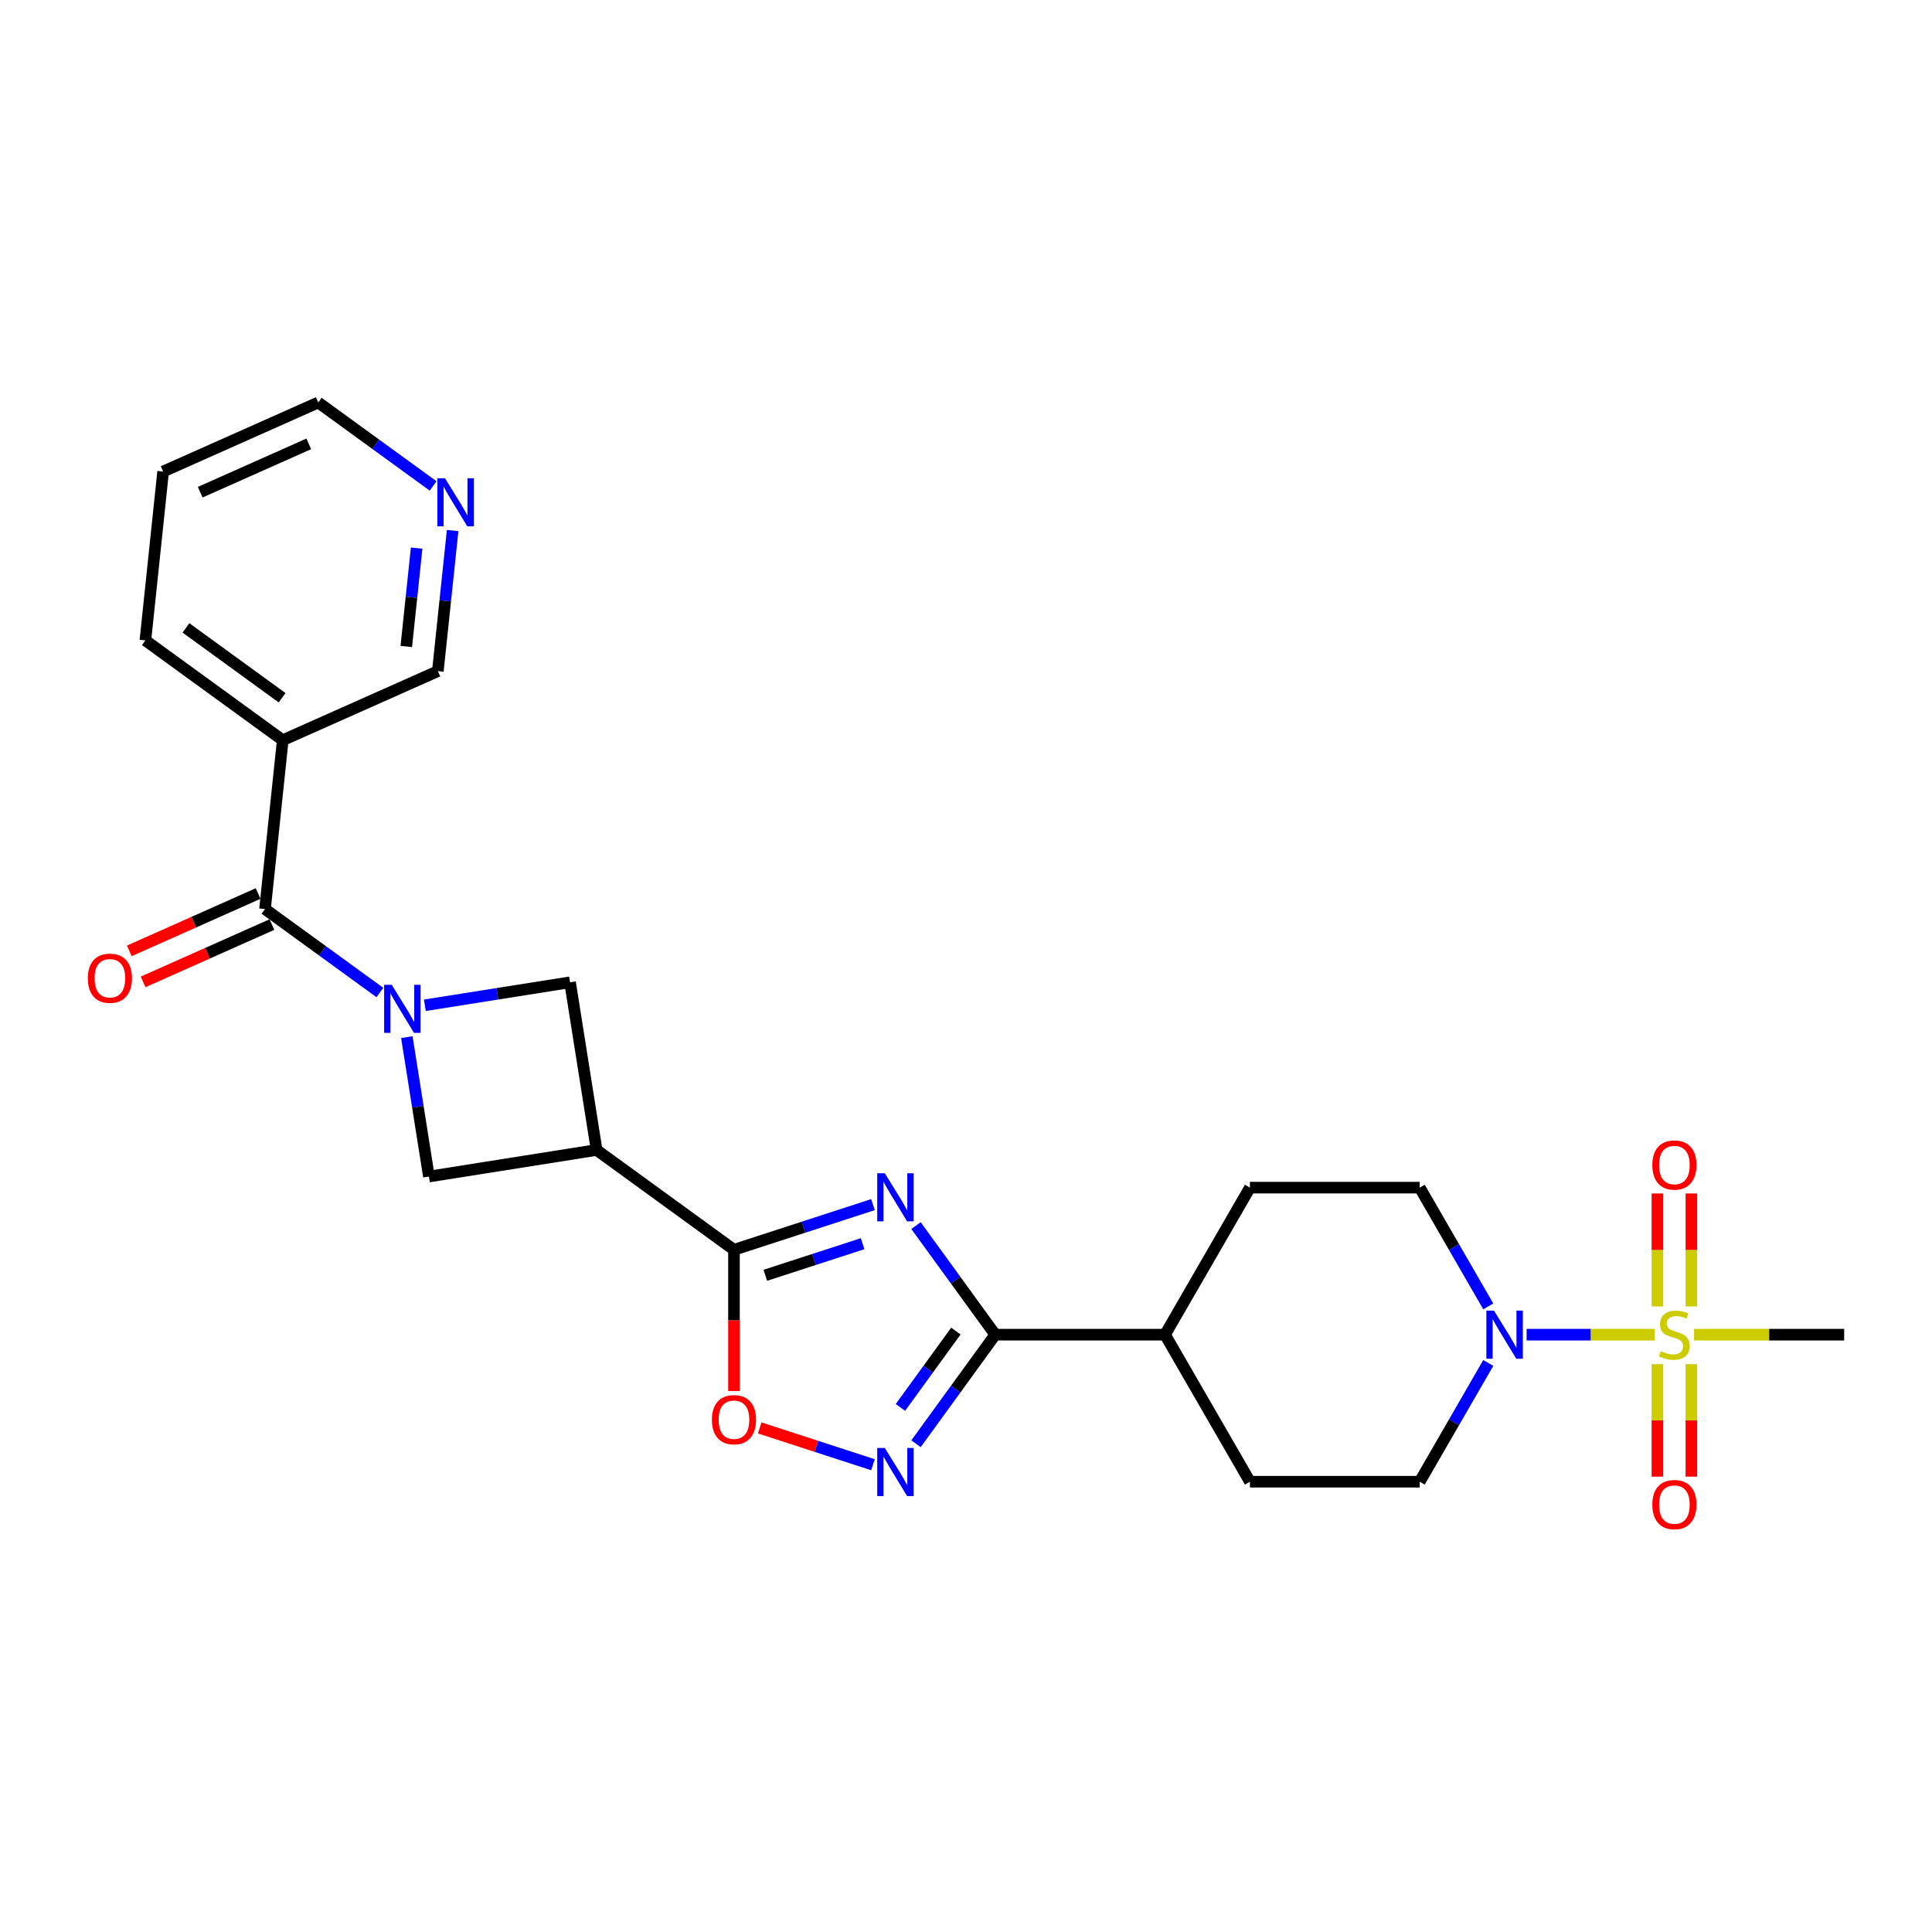 <?xml version='1.0' encoding='iso-8859-1'?>
<svg version='1.1' baseProfile='full'
              xmlns='http://www.w3.org/2000/svg'
                      xmlns:rdkit='http://www.rdkit.org/xml'
                      xmlns:xlink='http://www.w3.org/1999/xlink'
                  xml:space='preserve'
width='1000px' height='1000px' viewBox='0 0 1000 1000'>
<!-- END OF HEADER -->
<rect style='opacity:1.0;fill:#FFFFFF;stroke:none' width='1000' height='1000' x='0' y='0'> </rect>
<path class='bond-2' d='M 451.849,623.508 L 415.876,635.196' style='fill:none;fill-rule:evenodd;stroke:#0000FF;stroke-width:6px;stroke-linecap:butt;stroke-linejoin:miter;stroke-opacity:1' />
<path class='bond-2' d='M 415.876,635.196 L 379.904,646.884' style='fill:none;fill-rule:evenodd;stroke:#000000;stroke-width:6px;stroke-linecap:butt;stroke-linejoin:miter;stroke-opacity:1' />
<path class='bond-2' d='M 446.488,643.73 L 421.308,651.912' style='fill:none;fill-rule:evenodd;stroke:#0000FF;stroke-width:6px;stroke-linecap:butt;stroke-linejoin:miter;stroke-opacity:1' />
<path class='bond-2' d='M 421.308,651.912 L 396.127,660.094' style='fill:none;fill-rule:evenodd;stroke:#000000;stroke-width:6px;stroke-linecap:butt;stroke-linejoin:miter;stroke-opacity:1' />
<path class='bond-3' d='M 474.122,634.368 L 494.63,662.597' style='fill:none;fill-rule:evenodd;stroke:#0000FF;stroke-width:6px;stroke-linecap:butt;stroke-linejoin:miter;stroke-opacity:1' />
<path class='bond-3' d='M 494.63,662.597 L 515.139,690.825' style='fill:none;fill-rule:evenodd;stroke:#000000;stroke-width:6px;stroke-linecap:butt;stroke-linejoin:miter;stroke-opacity:1' />
<path class='bond-0' d='M 856.488,690.825 L 823.326,690.825' style='fill:none;fill-rule:evenodd;stroke:#CCCC00;stroke-width:6px;stroke-linecap:butt;stroke-linejoin:miter;stroke-opacity:1' />
<path class='bond-0' d='M 823.326,690.825 L 790.164,690.825' style='fill:none;fill-rule:evenodd;stroke:#0000FF;stroke-width:6px;stroke-linecap:butt;stroke-linejoin:miter;stroke-opacity:1' />
<path class='bond-12' d='M 875.452,676.219 L 875.452,646.983' style='fill:none;fill-rule:evenodd;stroke:#CCCC00;stroke-width:6px;stroke-linecap:butt;stroke-linejoin:miter;stroke-opacity:1' />
<path class='bond-12' d='M 875.452,646.983 L 875.452,617.747' style='fill:none;fill-rule:evenodd;stroke:#FF0000;stroke-width:6px;stroke-linecap:butt;stroke-linejoin:miter;stroke-opacity:1' />
<path class='bond-12' d='M 857.876,676.219 L 857.876,646.983' style='fill:none;fill-rule:evenodd;stroke:#CCCC00;stroke-width:6px;stroke-linecap:butt;stroke-linejoin:miter;stroke-opacity:1' />
<path class='bond-12' d='M 857.876,646.983 L 857.876,617.747' style='fill:none;fill-rule:evenodd;stroke:#FF0000;stroke-width:6px;stroke-linecap:butt;stroke-linejoin:miter;stroke-opacity:1' />
<path class='bond-13' d='M 857.876,706.099 L 857.876,735.202' style='fill:none;fill-rule:evenodd;stroke:#CCCC00;stroke-width:6px;stroke-linecap:butt;stroke-linejoin:miter;stroke-opacity:1' />
<path class='bond-13' d='M 857.876,735.202 L 857.876,764.306' style='fill:none;fill-rule:evenodd;stroke:#FF0000;stroke-width:6px;stroke-linecap:butt;stroke-linejoin:miter;stroke-opacity:1' />
<path class='bond-13' d='M 875.452,706.099 L 875.452,735.202' style='fill:none;fill-rule:evenodd;stroke:#CCCC00;stroke-width:6px;stroke-linecap:butt;stroke-linejoin:miter;stroke-opacity:1' />
<path class='bond-13' d='M 875.452,735.202 L 875.452,764.306' style='fill:none;fill-rule:evenodd;stroke:#FF0000;stroke-width:6px;stroke-linecap:butt;stroke-linejoin:miter;stroke-opacity:1' />
<path class='bond-21' d='M 876.841,690.825 L 915.693,690.825' style='fill:none;fill-rule:evenodd;stroke:#CCCC00;stroke-width:6px;stroke-linecap:butt;stroke-linejoin:miter;stroke-opacity:1' />
<path class='bond-21' d='M 915.693,690.825 L 954.545,690.825' style='fill:none;fill-rule:evenodd;stroke:#000000;stroke-width:6px;stroke-linecap:butt;stroke-linejoin:miter;stroke-opacity:1' />
<path class='bond-1' d='M 210.579,536.818 L 216.293,572.897' style='fill:none;fill-rule:evenodd;stroke:#0000FF;stroke-width:6px;stroke-linecap:butt;stroke-linejoin:miter;stroke-opacity:1' />
<path class='bond-1' d='M 216.293,572.897 L 222.008,608.977' style='fill:none;fill-rule:evenodd;stroke:#000000;stroke-width:6px;stroke-linecap:butt;stroke-linejoin:miter;stroke-opacity:1' />
<path class='bond-6' d='M 196.624,513.724 L 166.894,492.123' style='fill:none;fill-rule:evenodd;stroke:#0000FF;stroke-width:6px;stroke-linecap:butt;stroke-linejoin:miter;stroke-opacity:1' />
<path class='bond-6' d='M 166.894,492.123 L 137.163,470.522' style='fill:none;fill-rule:evenodd;stroke:#000000;stroke-width:6px;stroke-linecap:butt;stroke-linejoin:miter;stroke-opacity:1' />
<path class='bond-27' d='M 219.895,520.334 L 257.477,514.382' style='fill:none;fill-rule:evenodd;stroke:#0000FF;stroke-width:6px;stroke-linecap:butt;stroke-linejoin:miter;stroke-opacity:1' />
<path class='bond-27' d='M 257.477,514.382 L 295.059,508.43' style='fill:none;fill-rule:evenodd;stroke:#000000;stroke-width:6px;stroke-linecap:butt;stroke-linejoin:miter;stroke-opacity:1' />
<path class='bond-5' d='M 379.904,646.884 L 308.807,595.229' style='fill:none;fill-rule:evenodd;stroke:#000000;stroke-width:6px;stroke-linecap:butt;stroke-linejoin:miter;stroke-opacity:1' />
<path class='bond-8' d='M 379.904,646.884 L 379.904,683.434' style='fill:none;fill-rule:evenodd;stroke:#000000;stroke-width:6px;stroke-linecap:butt;stroke-linejoin:miter;stroke-opacity:1' />
<path class='bond-8' d='M 379.904,683.434 L 379.904,719.984' style='fill:none;fill-rule:evenodd;stroke:#FF0000;stroke-width:6px;stroke-linecap:butt;stroke-linejoin:miter;stroke-opacity:1' />
<path class='bond-4' d='M 515.139,690.825 L 494.63,719.053' style='fill:none;fill-rule:evenodd;stroke:#000000;stroke-width:6px;stroke-linecap:butt;stroke-linejoin:miter;stroke-opacity:1' />
<path class='bond-4' d='M 494.63,719.053 L 474.122,747.281' style='fill:none;fill-rule:evenodd;stroke:#0000FF;stroke-width:6px;stroke-linecap:butt;stroke-linejoin:miter;stroke-opacity:1' />
<path class='bond-4' d='M 494.767,688.962 L 480.411,708.722' style='fill:none;fill-rule:evenodd;stroke:#000000;stroke-width:6px;stroke-linecap:butt;stroke-linejoin:miter;stroke-opacity:1' />
<path class='bond-4' d='M 480.411,708.722 L 466.055,728.482' style='fill:none;fill-rule:evenodd;stroke:#0000FF;stroke-width:6px;stroke-linecap:butt;stroke-linejoin:miter;stroke-opacity:1' />
<path class='bond-14' d='M 515.139,690.825 L 603.021,690.825' style='fill:none;fill-rule:evenodd;stroke:#000000;stroke-width:6px;stroke-linecap:butt;stroke-linejoin:miter;stroke-opacity:1' />
<path class='bond-26' d='M 451.849,758.142 L 422.534,748.617' style='fill:none;fill-rule:evenodd;stroke:#0000FF;stroke-width:6px;stroke-linecap:butt;stroke-linejoin:miter;stroke-opacity:1' />
<path class='bond-26' d='M 422.534,748.617 L 393.22,739.092' style='fill:none;fill-rule:evenodd;stroke:#FF0000;stroke-width:6px;stroke-linecap:butt;stroke-linejoin:miter;stroke-opacity:1' />
<path class='bond-9' d='M 308.807,595.229 L 295.059,508.43' style='fill:none;fill-rule:evenodd;stroke:#000000;stroke-width:6px;stroke-linecap:butt;stroke-linejoin:miter;stroke-opacity:1' />
<path class='bond-10' d='M 308.807,595.229 L 222.008,608.977' style='fill:none;fill-rule:evenodd;stroke:#000000;stroke-width:6px;stroke-linecap:butt;stroke-linejoin:miter;stroke-opacity:1' />
<path class='bond-11' d='M 137.163,470.522 L 146.349,383.122' style='fill:none;fill-rule:evenodd;stroke:#000000;stroke-width:6px;stroke-linecap:butt;stroke-linejoin:miter;stroke-opacity:1' />
<path class='bond-17' d='M 133.588,462.494 L 100.257,477.334' style='fill:none;fill-rule:evenodd;stroke:#000000;stroke-width:6px;stroke-linecap:butt;stroke-linejoin:miter;stroke-opacity:1' />
<path class='bond-17' d='M 100.257,477.334 L 66.926,492.174' style='fill:none;fill-rule:evenodd;stroke:#FF0000;stroke-width:6px;stroke-linecap:butt;stroke-linejoin:miter;stroke-opacity:1' />
<path class='bond-17' d='M 140.737,478.55 L 107.406,493.39' style='fill:none;fill-rule:evenodd;stroke:#000000;stroke-width:6px;stroke-linecap:butt;stroke-linejoin:miter;stroke-opacity:1' />
<path class='bond-17' d='M 107.406,493.39 L 74.075,508.23' style='fill:none;fill-rule:evenodd;stroke:#FF0000;stroke-width:6px;stroke-linecap:butt;stroke-linejoin:miter;stroke-opacity:1' />
<path class='bond-7' d='M 770.33,705.466 L 752.586,736.199' style='fill:none;fill-rule:evenodd;stroke:#0000FF;stroke-width:6px;stroke-linecap:butt;stroke-linejoin:miter;stroke-opacity:1' />
<path class='bond-7' d='M 752.586,736.199 L 734.842,766.932' style='fill:none;fill-rule:evenodd;stroke:#000000;stroke-width:6px;stroke-linecap:butt;stroke-linejoin:miter;stroke-opacity:1' />
<path class='bond-28' d='M 770.33,676.184 L 752.586,645.451' style='fill:none;fill-rule:evenodd;stroke:#0000FF;stroke-width:6px;stroke-linecap:butt;stroke-linejoin:miter;stroke-opacity:1' />
<path class='bond-28' d='M 752.586,645.451 L 734.842,614.717' style='fill:none;fill-rule:evenodd;stroke:#000000;stroke-width:6px;stroke-linecap:butt;stroke-linejoin:miter;stroke-opacity:1' />
<path class='bond-22' d='M 146.349,383.122 L 226.632,347.378' style='fill:none;fill-rule:evenodd;stroke:#000000;stroke-width:6px;stroke-linecap:butt;stroke-linejoin:miter;stroke-opacity:1' />
<path class='bond-23' d='M 146.349,383.122 L 75.251,331.467' style='fill:none;fill-rule:evenodd;stroke:#000000;stroke-width:6px;stroke-linecap:butt;stroke-linejoin:miter;stroke-opacity:1' />
<path class='bond-23' d='M 146.015,361.155 L 96.247,324.996' style='fill:none;fill-rule:evenodd;stroke:#000000;stroke-width:6px;stroke-linecap:butt;stroke-linejoin:miter;stroke-opacity:1' />
<path class='bond-19' d='M 603.021,690.825 L 646.961,614.717' style='fill:none;fill-rule:evenodd;stroke:#000000;stroke-width:6px;stroke-linecap:butt;stroke-linejoin:miter;stroke-opacity:1' />
<path class='bond-20' d='M 603.021,690.825 L 646.961,766.932' style='fill:none;fill-rule:evenodd;stroke:#000000;stroke-width:6px;stroke-linecap:butt;stroke-linejoin:miter;stroke-opacity:1' />
<path class='bond-15' d='M 734.842,614.717 L 646.961,614.717' style='fill:none;fill-rule:evenodd;stroke:#000000;stroke-width:6px;stroke-linecap:butt;stroke-linejoin:miter;stroke-opacity:1' />
<path class='bond-16' d='M 734.842,766.932 L 646.961,766.932' style='fill:none;fill-rule:evenodd;stroke:#000000;stroke-width:6px;stroke-linecap:butt;stroke-linejoin:miter;stroke-opacity:1' />
<path class='bond-18' d='M 234.279,274.619 L 230.456,310.998' style='fill:none;fill-rule:evenodd;stroke:#0000FF;stroke-width:6px;stroke-linecap:butt;stroke-linejoin:miter;stroke-opacity:1' />
<path class='bond-18' d='M 230.456,310.998 L 226.632,347.378' style='fill:none;fill-rule:evenodd;stroke:#000000;stroke-width:6px;stroke-linecap:butt;stroke-linejoin:miter;stroke-opacity:1' />
<path class='bond-18' d='M 215.652,283.696 L 212.976,309.161' style='fill:none;fill-rule:evenodd;stroke:#0000FF;stroke-width:6px;stroke-linecap:butt;stroke-linejoin:miter;stroke-opacity:1' />
<path class='bond-18' d='M 212.976,309.161 L 210.299,334.627' style='fill:none;fill-rule:evenodd;stroke:#000000;stroke-width:6px;stroke-linecap:butt;stroke-linejoin:miter;stroke-opacity:1' />
<path class='bond-29' d='M 224.183,251.524 L 194.452,229.924' style='fill:none;fill-rule:evenodd;stroke:#0000FF;stroke-width:6px;stroke-linecap:butt;stroke-linejoin:miter;stroke-opacity:1' />
<path class='bond-29' d='M 194.452,229.924 L 164.721,208.323' style='fill:none;fill-rule:evenodd;stroke:#000000;stroke-width:6px;stroke-linecap:butt;stroke-linejoin:miter;stroke-opacity:1' />
<path class='bond-25' d='M 75.251,331.467 L 84.437,244.067' style='fill:none;fill-rule:evenodd;stroke:#000000;stroke-width:6px;stroke-linecap:butt;stroke-linejoin:miter;stroke-opacity:1' />
<path class='bond-24' d='M 164.721,208.323 L 84.437,244.067' style='fill:none;fill-rule:evenodd;stroke:#000000;stroke-width:6px;stroke-linecap:butt;stroke-linejoin:miter;stroke-opacity:1' />
<path class='bond-24' d='M 159.827,229.741 L 103.629,254.762' style='fill:none;fill-rule:evenodd;stroke:#000000;stroke-width:6px;stroke-linecap:butt;stroke-linejoin:miter;stroke-opacity:1' />
<path  class='atom-0' d='M 457.983 607.283
L 466.138 620.466
Q 466.947 621.766, 468.247 624.121
Q 469.548 626.477, 469.618 626.617
L 469.618 607.283
L 472.923 607.283
L 472.923 632.171
L 469.513 632.171
L 460.76 617.759
Q 459.74 616.072, 458.651 614.138
Q 457.596 612.205, 457.28 611.607
L 457.28 632.171
L 454.046 632.171
L 454.046 607.283
L 457.983 607.283
' fill='#0000FF'/>
<path  class='atom-1' d='M 859.634 699.367
Q 859.915 699.472, 861.075 699.964
Q 862.235 700.457, 863.501 700.773
Q 864.801 701.054, 866.067 701.054
Q 868.422 701.054, 869.793 699.929
Q 871.164 698.769, 871.164 696.766
Q 871.164 695.395, 870.461 694.551
Q 869.793 693.707, 868.738 693.25
Q 867.684 692.793, 865.926 692.266
Q 863.711 691.598, 862.376 690.965
Q 861.075 690.333, 860.126 688.997
Q 859.212 687.661, 859.212 685.411
Q 859.212 682.283, 861.321 680.349
Q 863.465 678.416, 867.684 678.416
Q 870.566 678.416, 873.835 679.787
L 873.027 682.494
Q 870.039 681.263, 867.789 681.263
Q 865.364 681.263, 864.028 682.283
Q 862.692 683.267, 862.727 684.989
Q 862.727 686.325, 863.395 687.134
Q 864.098 687.942, 865.082 688.399
Q 866.102 688.856, 867.789 689.384
Q 870.039 690.087, 871.375 690.79
Q 872.71 691.493, 873.66 692.934
Q 874.644 694.34, 874.644 696.766
Q 874.644 700.211, 872.324 702.074
Q 870.039 703.902, 866.207 703.902
Q 863.993 703.902, 862.305 703.409
Q 860.653 702.952, 858.685 702.144
L 859.634 699.367
' fill='#CCCC00'/>
<path  class='atom-2' d='M 202.759 509.733
L 210.914 522.916
Q 211.722 524.216, 213.023 526.571
Q 214.324 528.927, 214.394 529.067
L 214.394 509.733
L 217.698 509.733
L 217.698 534.621
L 214.289 534.621
L 205.536 520.209
Q 204.516 518.521, 203.426 516.588
Q 202.372 514.655, 202.056 514.057
L 202.056 534.621
L 198.822 534.621
L 198.822 509.733
L 202.759 509.733
' fill='#0000FF'/>
<path  class='atom-5' d='M 457.983 749.478
L 466.138 762.66
Q 466.947 763.961, 468.247 766.316
Q 469.548 768.671, 469.618 768.812
L 469.618 749.478
L 472.923 749.478
L 472.923 774.366
L 469.513 774.366
L 460.76 759.954
Q 459.74 758.266, 458.651 756.333
Q 457.596 754.4, 457.28 753.802
L 457.28 774.366
L 454.046 774.366
L 454.046 749.478
L 457.983 749.478
' fill='#0000FF'/>
<path  class='atom-8' d='M 773.282 678.381
L 781.437 691.563
Q 782.246 692.864, 783.546 695.219
Q 784.847 697.574, 784.917 697.715
L 784.917 678.381
L 788.222 678.381
L 788.222 703.269
L 784.812 703.269
L 776.059 688.856
Q 775.039 687.169, 773.95 685.236
Q 772.895 683.302, 772.579 682.705
L 772.579 703.269
L 769.345 703.269
L 769.345 678.381
L 773.282 678.381
' fill='#0000FF'/>
<path  class='atom-9' d='M 368.48 734.836
Q 368.48 728.86, 371.432 725.52
Q 374.385 722.181, 379.904 722.181
Q 385.423 722.181, 388.376 725.52
Q 391.329 728.86, 391.329 734.836
Q 391.329 740.882, 388.341 744.327
Q 385.353 747.737, 379.904 747.737
Q 374.42 747.737, 371.432 744.327
Q 368.48 740.917, 368.48 734.836
M 379.904 744.924
Q 383.701 744.924, 385.74 742.393
Q 387.814 739.827, 387.814 734.836
Q 387.814 729.95, 385.74 727.489
Q 383.701 724.993, 379.904 724.993
Q 376.108 724.993, 374.034 727.454
Q 371.995 729.914, 371.995 734.836
Q 371.995 739.863, 374.034 742.393
Q 376.108 744.924, 379.904 744.924
' fill='#FF0000'/>
<path  class='atom-13' d='M 855.24 603.014
Q 855.24 597.038, 858.193 593.698
Q 861.145 590.359, 866.664 590.359
Q 872.183 590.359, 875.136 593.698
Q 878.089 597.038, 878.089 603.014
Q 878.089 609.06, 875.101 612.505
Q 872.113 615.915, 866.664 615.915
Q 861.18 615.915, 858.193 612.505
Q 855.24 609.095, 855.24 603.014
M 866.664 613.103
Q 870.461 613.103, 872.5 610.572
Q 874.574 608.006, 874.574 603.014
Q 874.574 598.128, 872.5 595.667
Q 870.461 593.171, 866.664 593.171
Q 862.868 593.171, 860.794 595.632
Q 858.755 598.093, 858.755 603.014
Q 858.755 608.041, 860.794 610.572
Q 862.868 613.103, 866.664 613.103
' fill='#FF0000'/>
<path  class='atom-14' d='M 855.24 778.776
Q 855.24 772.8, 858.193 769.461
Q 861.145 766.121, 866.664 766.121
Q 872.183 766.121, 875.136 769.461
Q 878.089 772.8, 878.089 778.776
Q 878.089 784.823, 875.101 788.267
Q 872.113 791.677, 866.664 791.677
Q 861.18 791.677, 858.193 788.267
Q 855.24 784.858, 855.24 778.776
M 866.664 788.865
Q 870.461 788.865, 872.5 786.334
Q 874.574 783.768, 874.574 778.776
Q 874.574 773.89, 872.5 771.429
Q 870.461 768.934, 866.664 768.934
Q 862.868 768.934, 860.794 771.394
Q 858.755 773.855, 858.755 778.776
Q 858.755 783.803, 860.794 786.334
Q 862.868 788.865, 866.664 788.865
' fill='#FF0000'/>
<path  class='atom-18' d='M 45.455 506.337
Q 45.455 500.361, 48.407 497.021
Q 51.36 493.682, 56.879 493.682
Q 62.398 493.682, 65.351 497.021
Q 68.304 500.361, 68.304 506.337
Q 68.304 512.383, 65.316 515.828
Q 62.328 519.238, 56.879 519.238
Q 51.395 519.238, 48.407 515.828
Q 45.455 512.418, 45.455 506.337
M 56.879 516.426
Q 60.676 516.426, 62.714 513.895
Q 64.788 511.329, 64.788 506.337
Q 64.788 501.451, 62.714 498.99
Q 60.676 496.494, 56.879 496.494
Q 53.083 496.494, 51.009 498.955
Q 48.97 501.416, 48.97 506.337
Q 48.97 511.364, 51.009 513.895
Q 53.083 516.426, 56.879 516.426
' fill='#FF0000'/>
<path  class='atom-19' d='M 230.317 247.534
L 238.472 260.716
Q 239.281 262.017, 240.581 264.372
Q 241.882 266.727, 241.952 266.868
L 241.952 247.534
L 245.257 247.534
L 245.257 272.422
L 241.847 272.422
L 233.094 258.009
Q 232.074 256.322, 230.985 254.389
Q 229.93 252.455, 229.614 251.858
L 229.614 272.422
L 226.38 272.422
L 226.38 247.534
L 230.317 247.534
' fill='#0000FF'/>
</svg>

